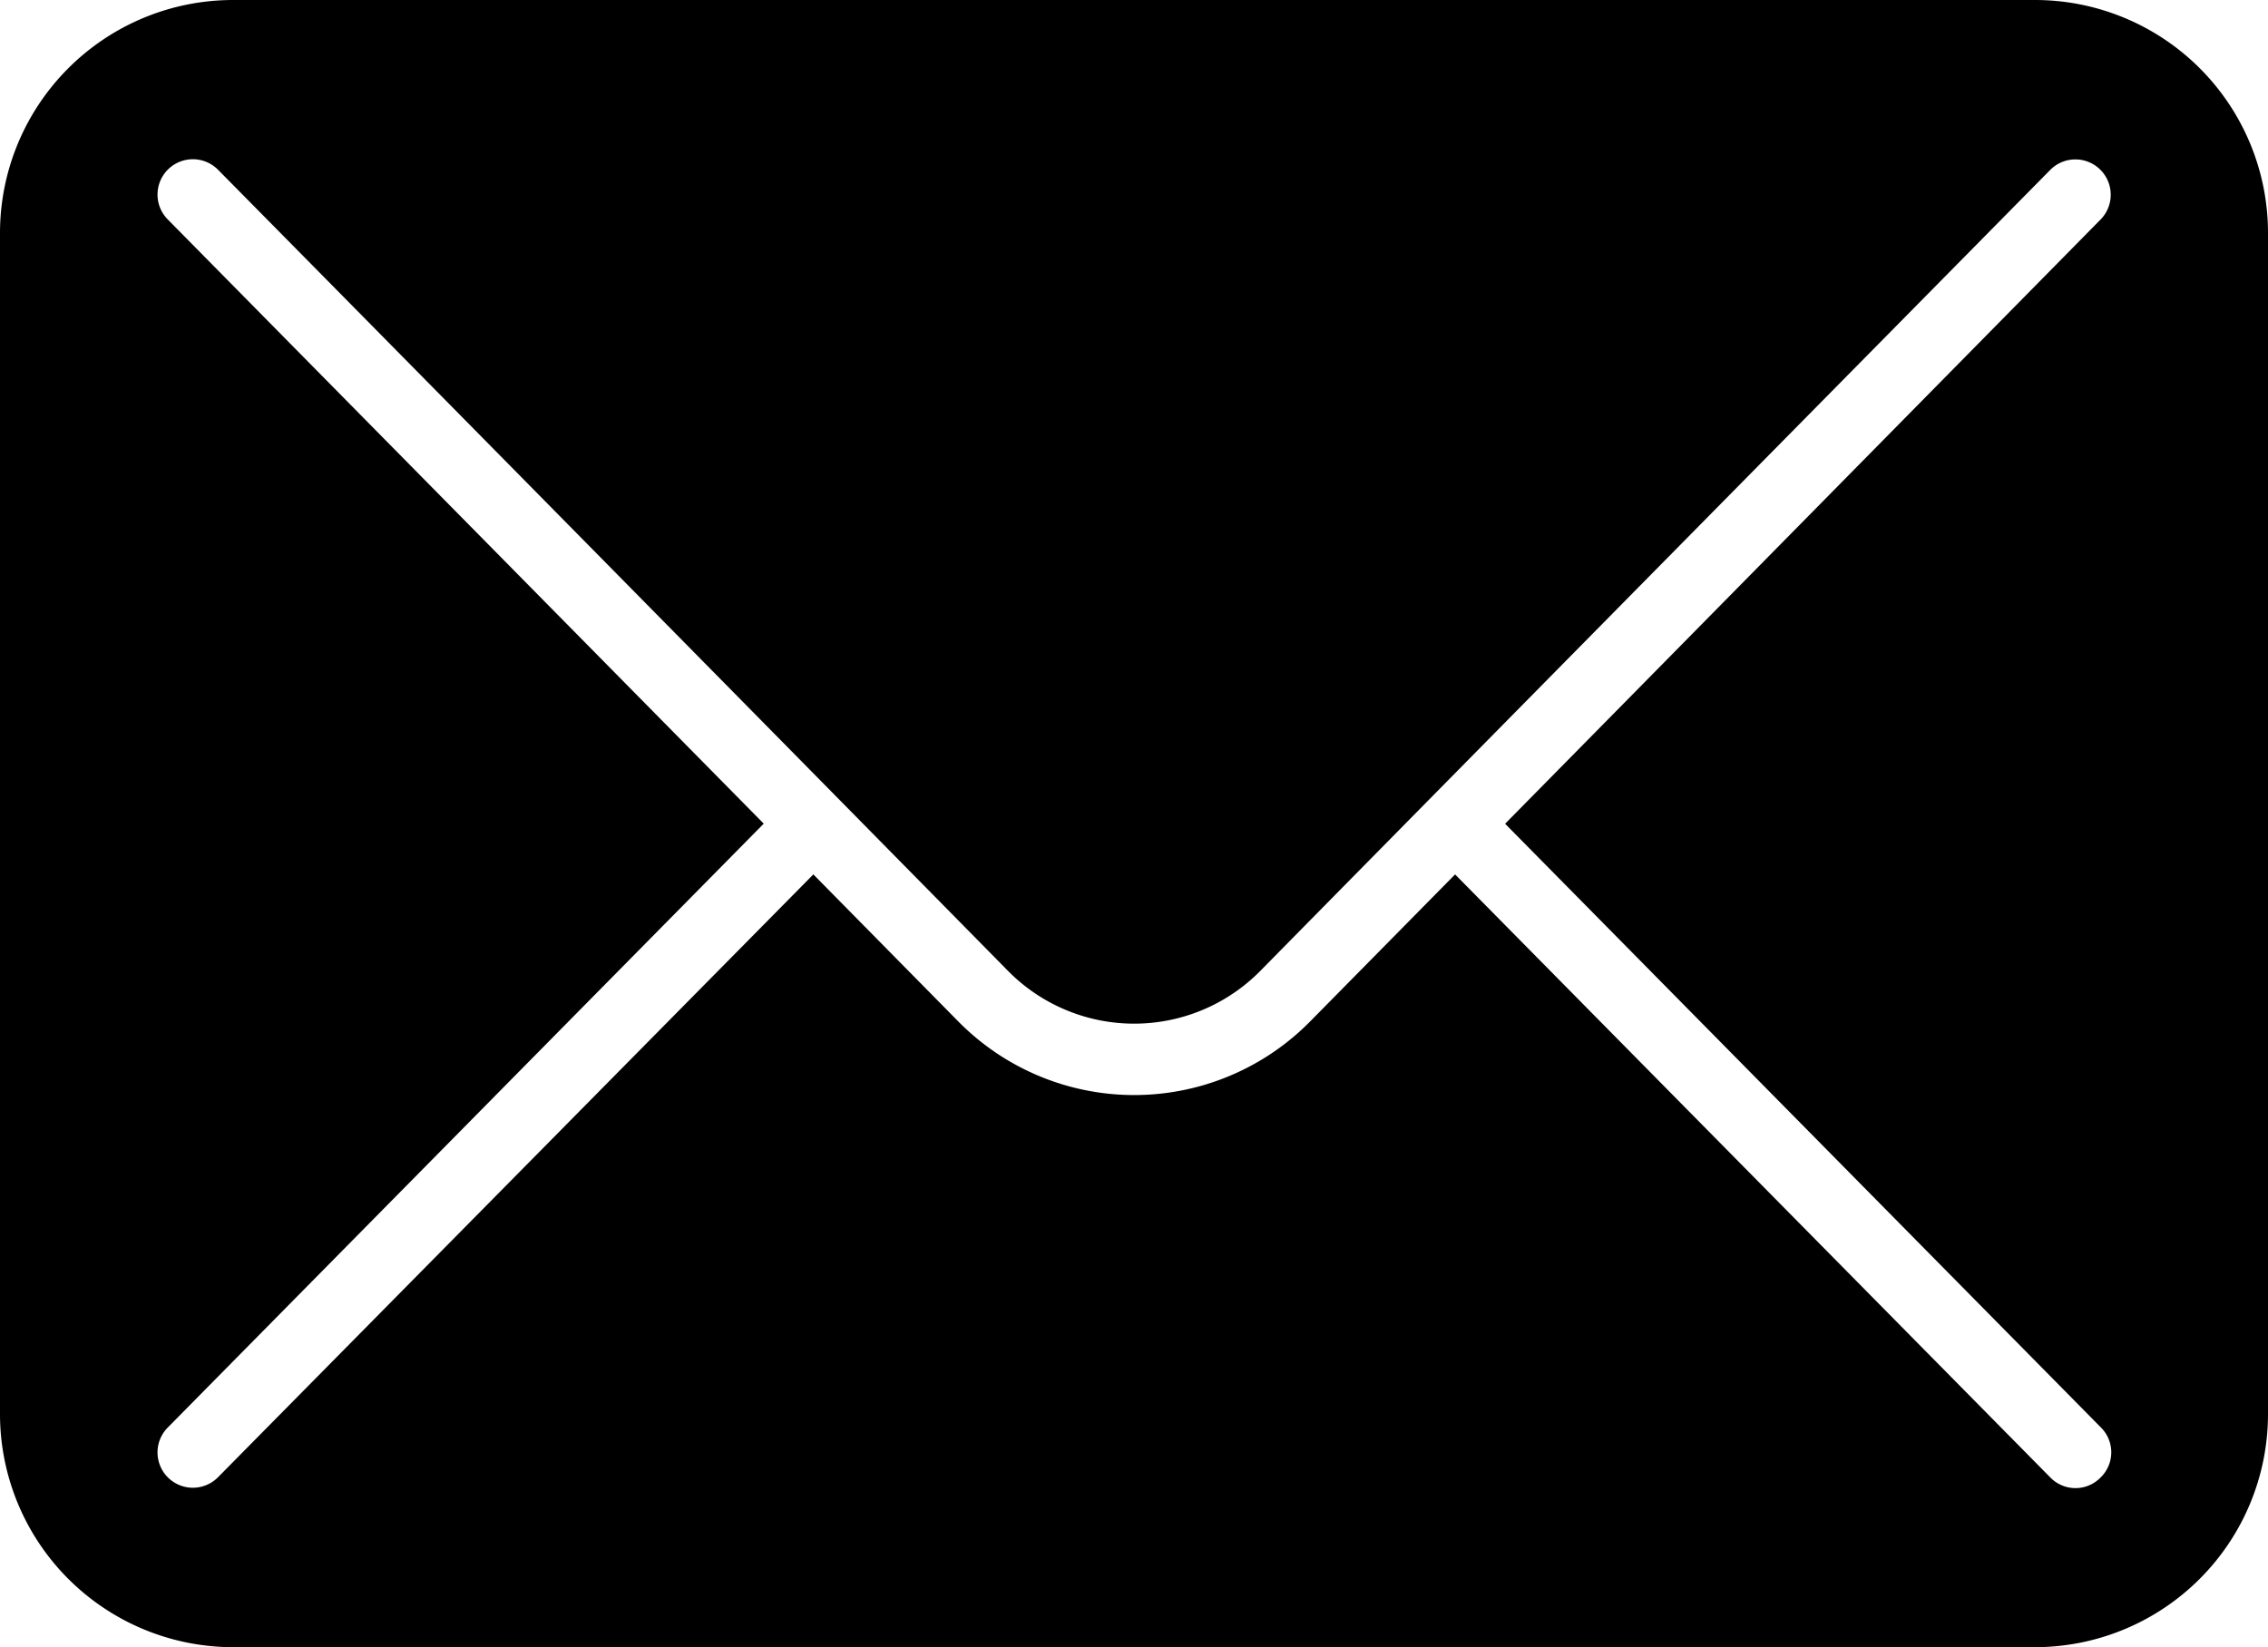 <svg xmlns="http://www.w3.org/2000/svg" width="21.304" height="15.476" viewBox="0 0 21.304 15.476">
  <path id="mail" d="M24.134,73.684H7.207a2.19,2.19,0,0,0-2.19,2.19v11.1a2.191,2.191,0,0,0,2.19,2.187H24.134a2.191,2.191,0,0,0,2.187-2.187v-11.1A2.189,2.189,0,0,0,24.134,73.684Zm.613,13.884a.329.329,0,0,1-.469,0L18.685,81.9l-1.358,1.378a2.32,2.32,0,0,1-3.312,0L12.657,81.9,7.064,87.565a.332.332,0,0,1-.473-.466l5.6-5.676-5.6-5.679a.332.332,0,0,1,.473-.466c1.312,1.328,5.463,5.539,7.423,7.53a1.664,1.664,0,0,0,2.367,0c2.054-2.087,6.285-6.375,7.42-7.526a.332.332,0,1,1,.473.466l-5.592,5.676,5.6,5.676A.329.329,0,0,1,24.747,87.568Z" transform="translate(-5.017 -73.684)"/>
</svg>
